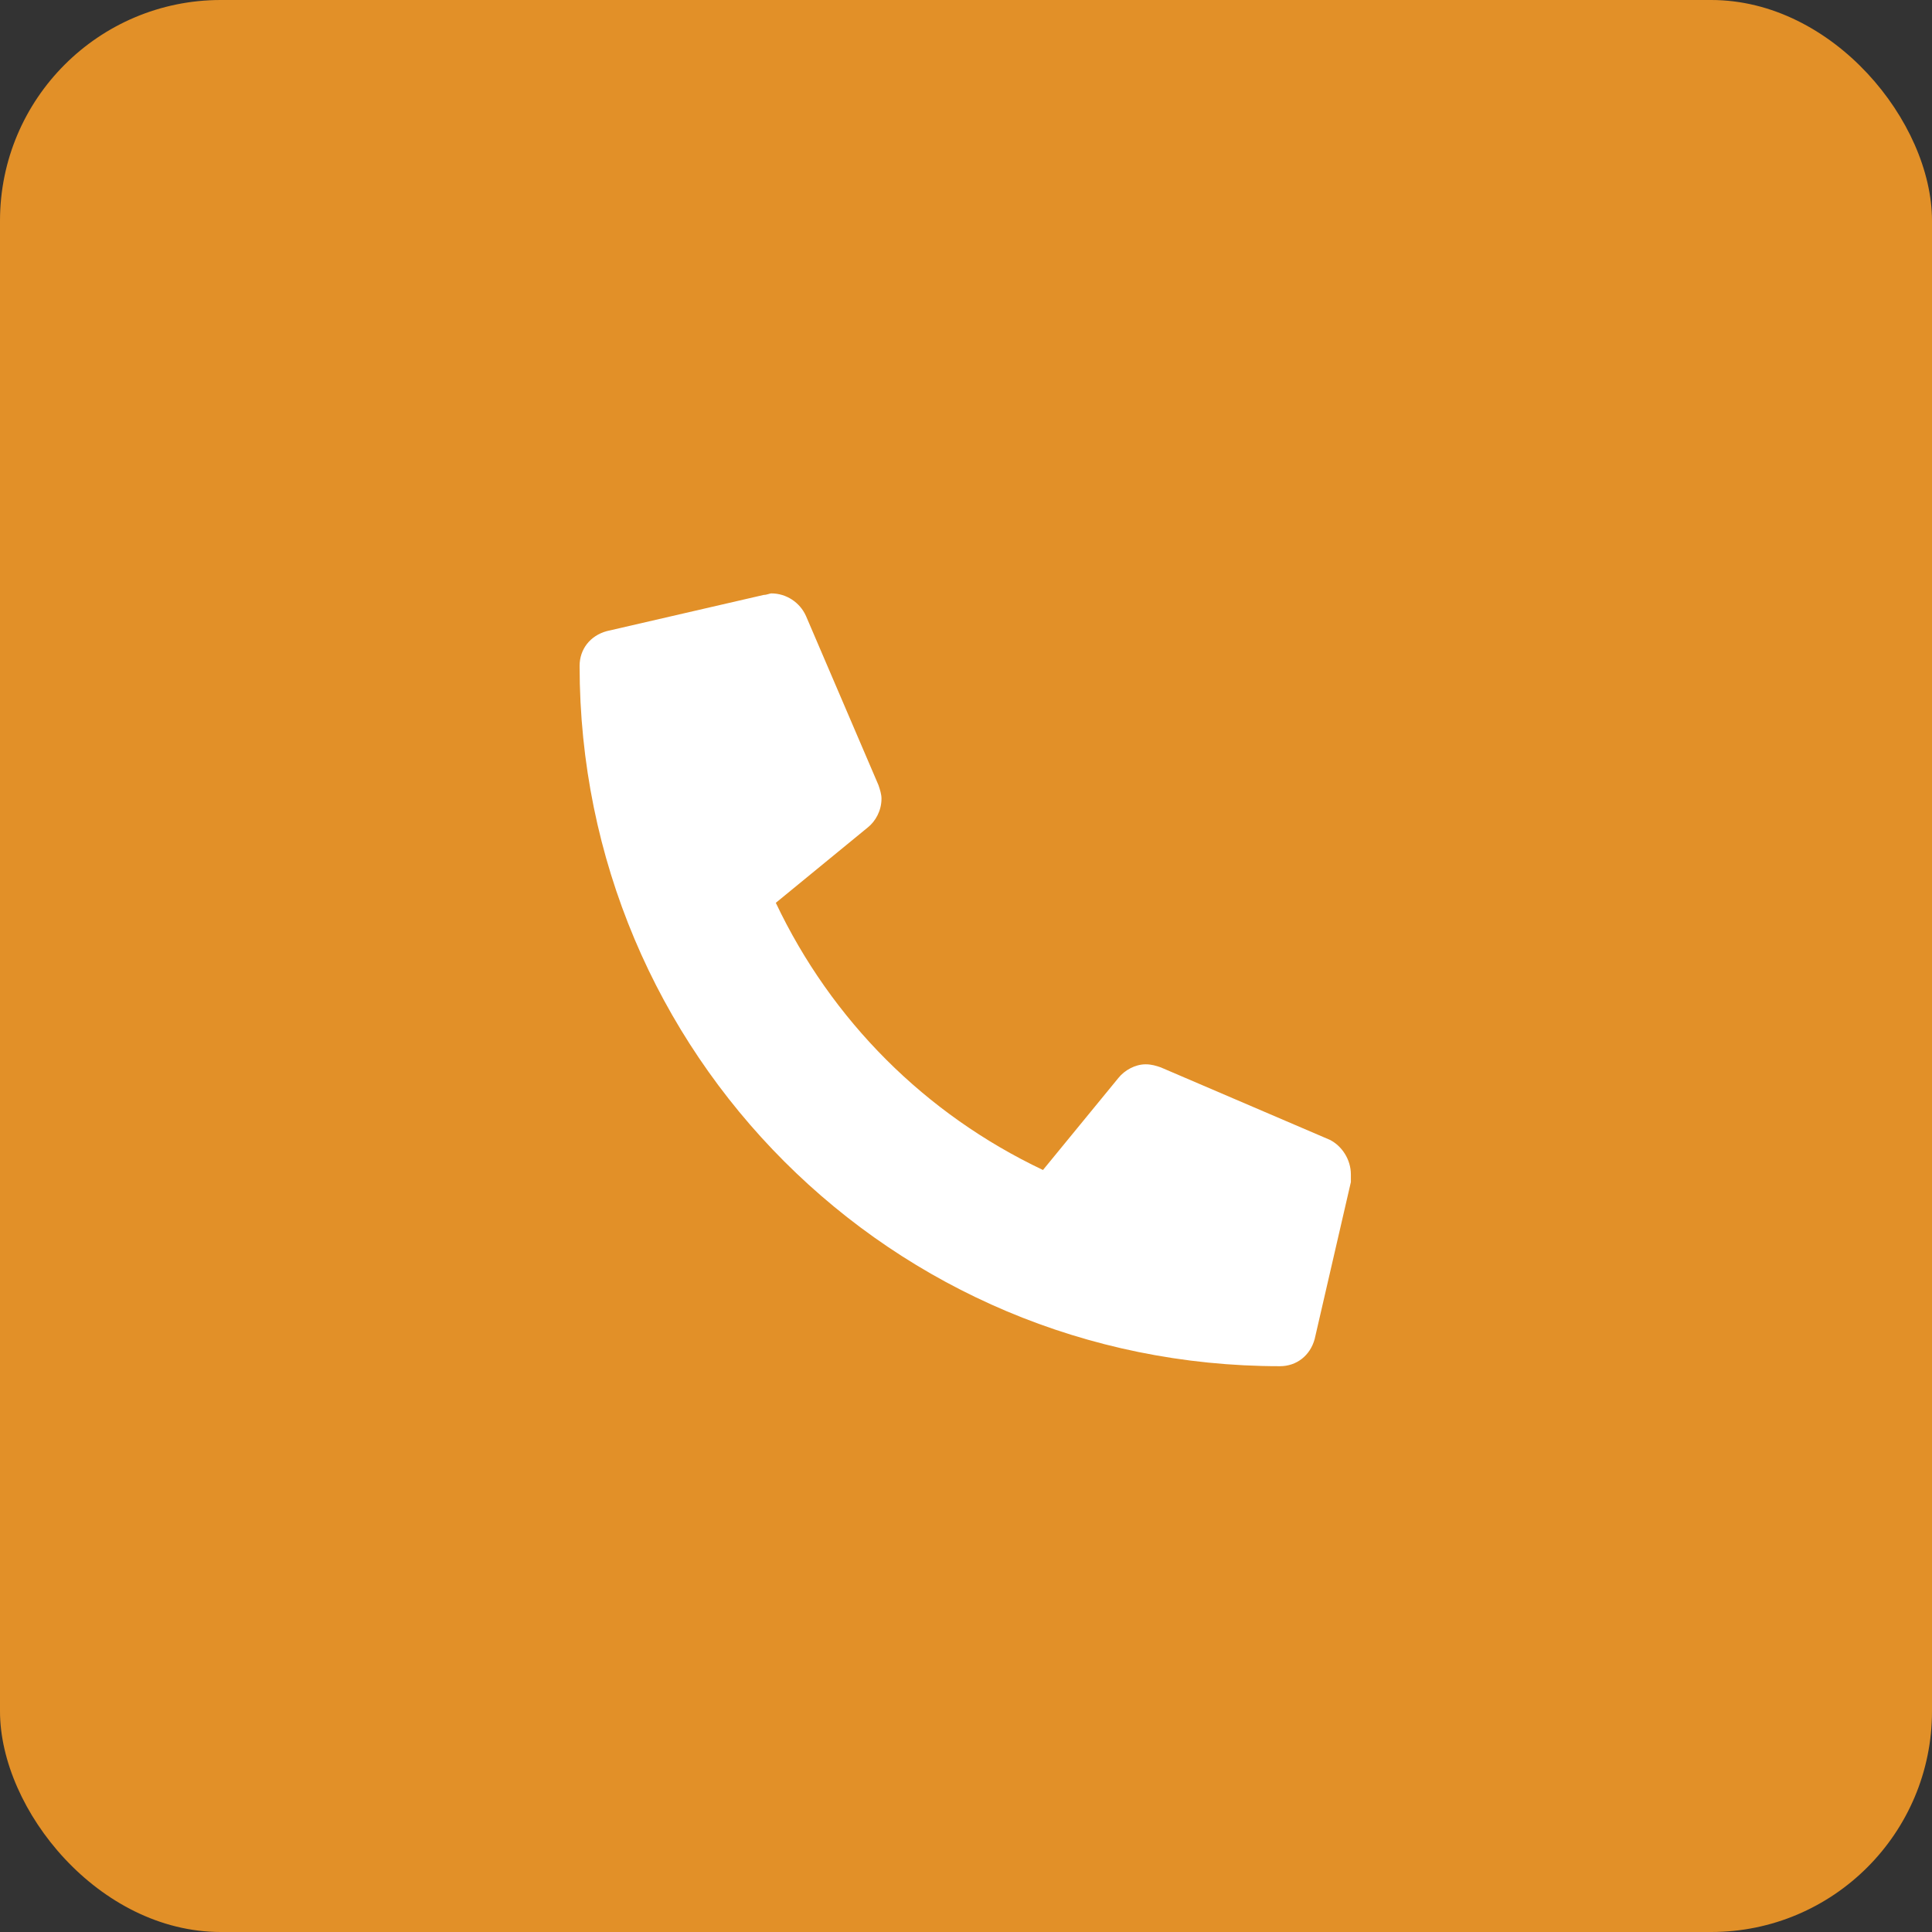 <svg width="70" height="70" viewBox="0 0 70 70" fill="none" xmlns="http://www.w3.org/2000/svg">
<rect x="0" y="0" width="70" height="70" fill="#333333" stroke="none"/>
<rect width="70" height="70" rx="8" fill="#E29028"/>
<path d="M48.18 41.297C48.617 41.516 48.945 42.008 48.945 42.555C48.945 42.609 48.945 42.719 48.945 42.828L47.633 48.516C47.469 49.117 46.977 49.5 46.375 49.5C32.32 49.5 21 38.18 21 24.125C21 23.523 21.383 23.031 21.984 22.867L27.672 21.555C27.781 21.555 27.891 21.5 27.945 21.5C28.492 21.5 28.984 21.828 29.203 22.32L31.828 28.445C31.883 28.609 31.938 28.773 31.938 28.938C31.938 29.375 31.719 29.758 31.445 29.977L28.109 32.711C30.133 36.977 33.523 40.367 37.789 42.391L40.523 39.055C40.742 38.781 41.125 38.562 41.508 38.562C41.727 38.562 41.891 38.617 42.055 38.672L48.18 41.297Z" fill="white"/>
</svg>
